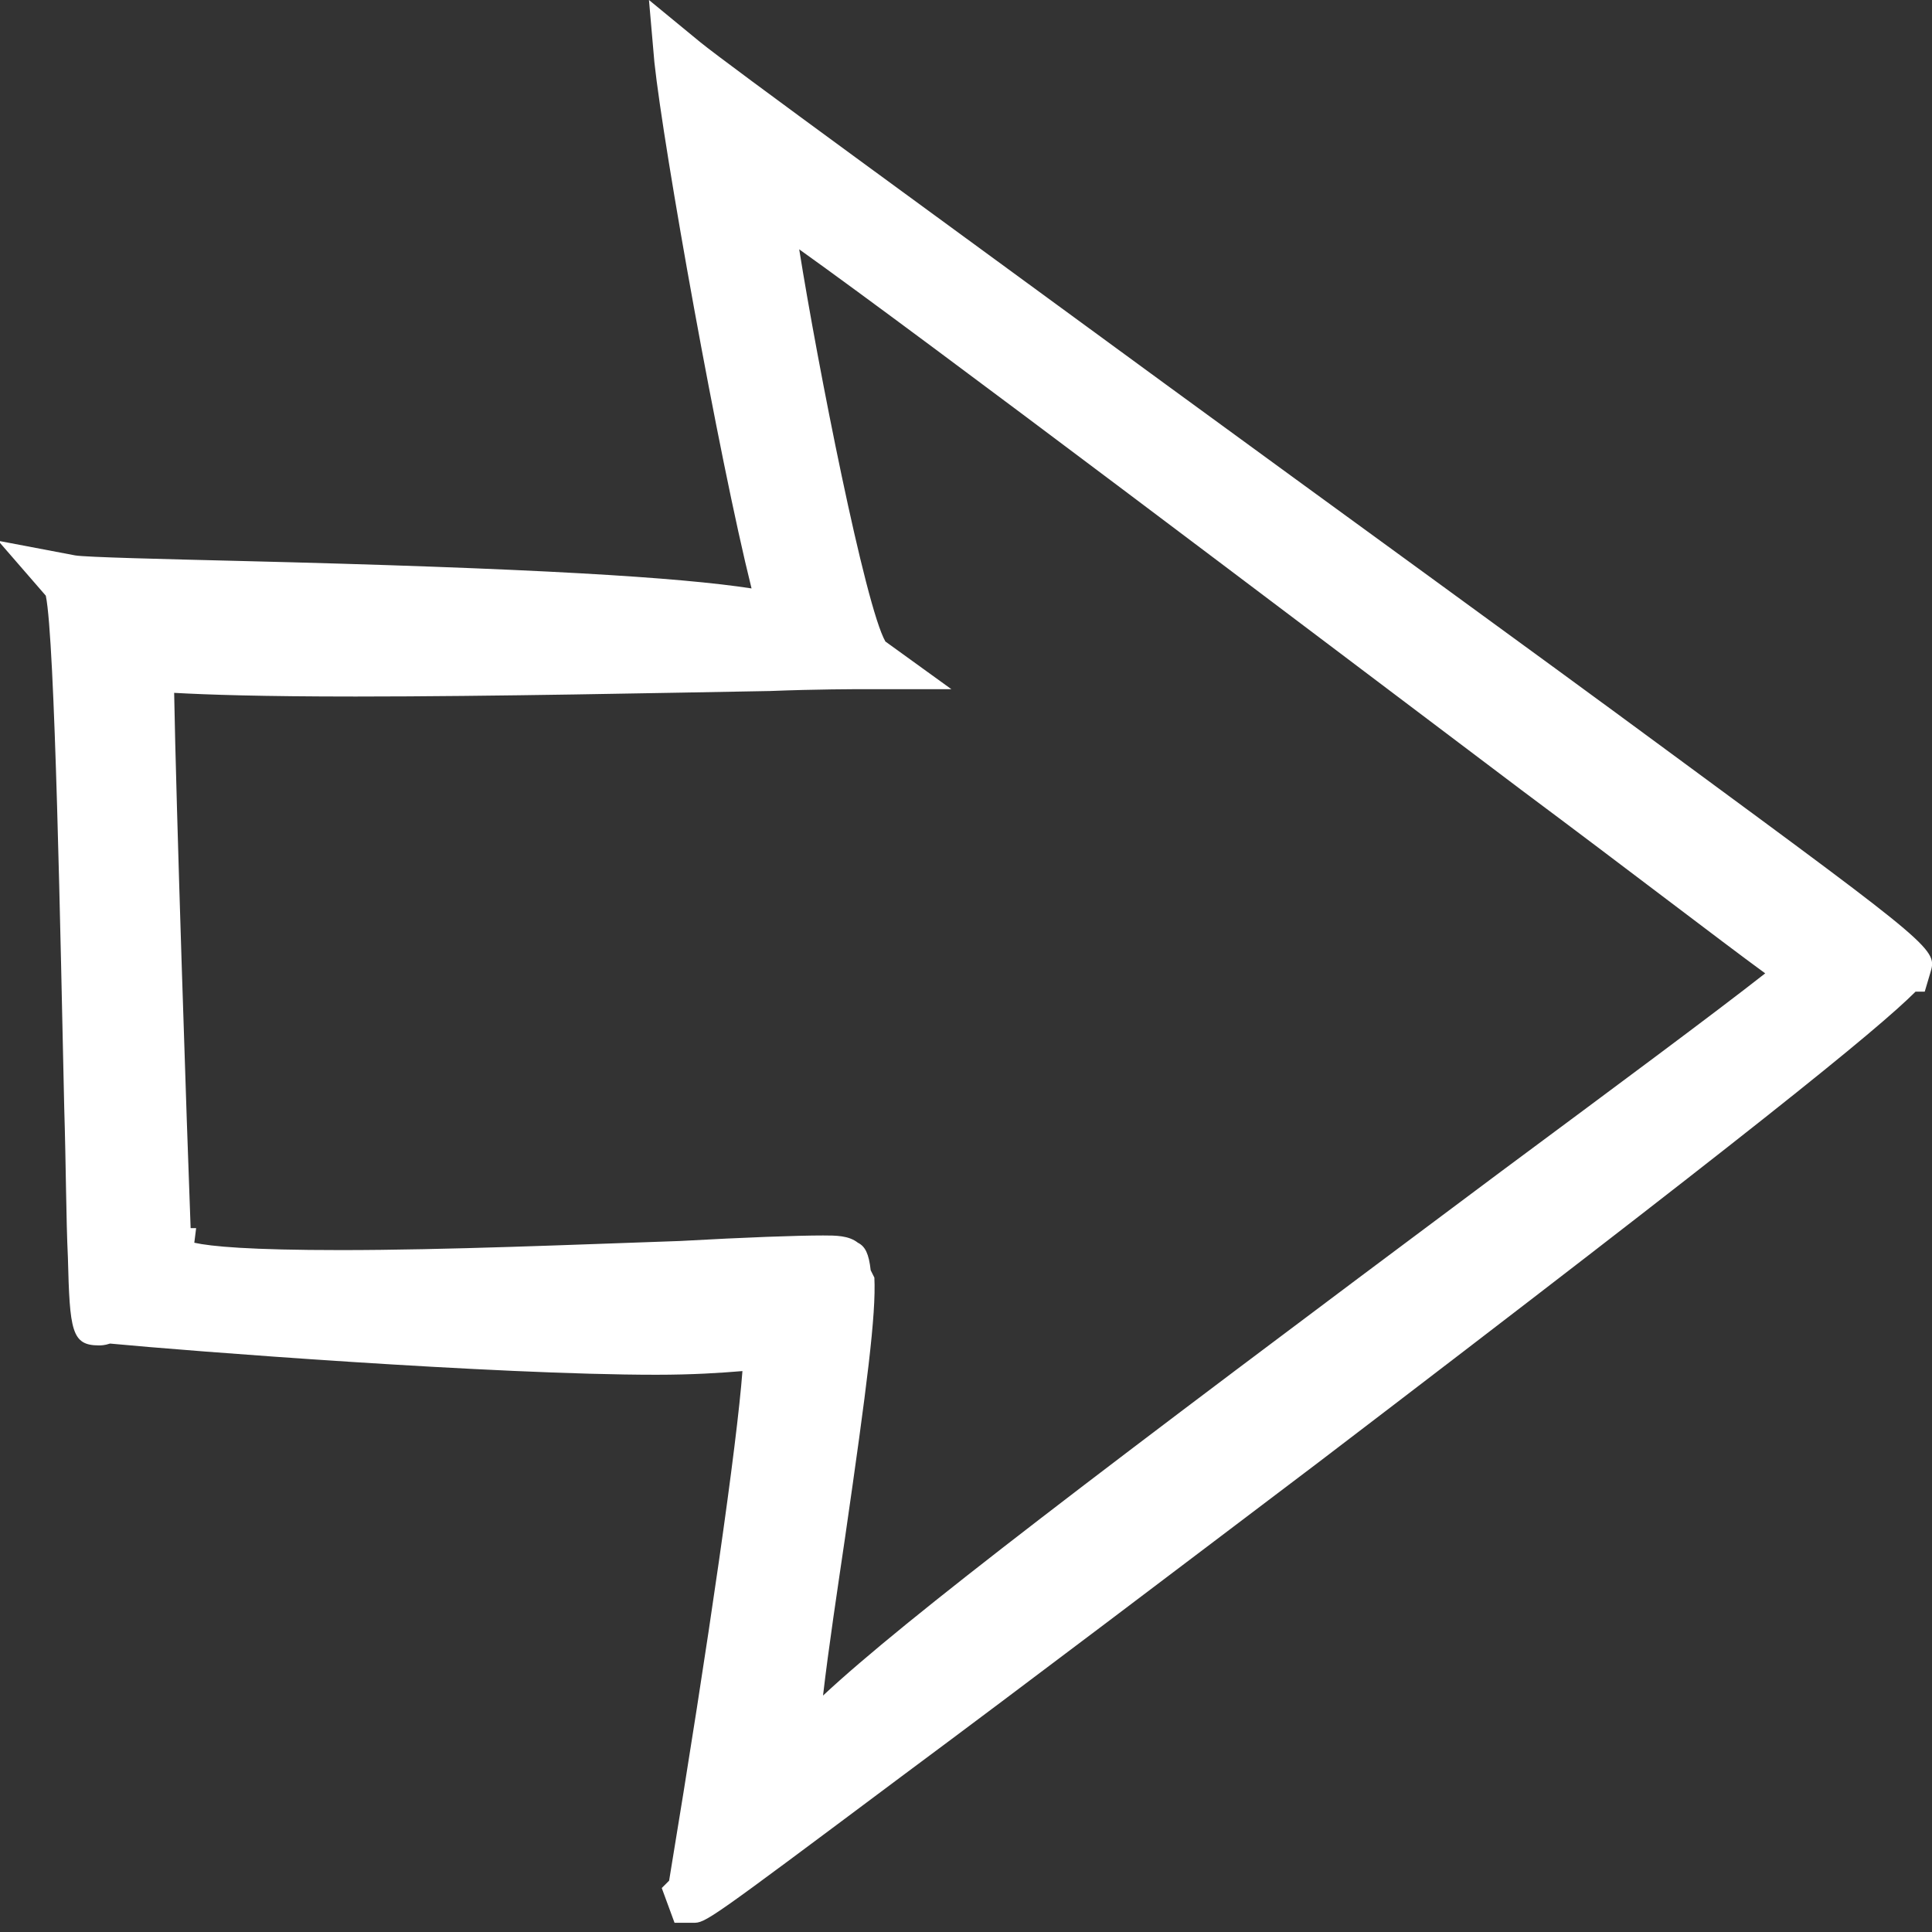 <svg width="21" height="21" viewBox="0 0 21 21" fill="none" xmlns="http://www.w3.org/2000/svg">
<rect x="0" y="0" width="21" height="21" fill="#333333" stroke="none"/>
<g clip-path="url(#clip0)">
<path d="M7.332 20.9L7.193 20.522L7.273 20.442C7.711 17.792 8.01 15.7 8.07 14.903C7.831 14.923 7.532 14.943 7.133 14.943C5.38 14.943 2.033 14.684 1.196 14.604C1.136 14.624 1.096 14.624 1.076 14.624C0.777 14.624 0.758 14.465 0.738 13.668C0.718 13.249 0.718 12.692 0.698 12.034C0.658 10.241 0.598 6.954 0.498 6.475L-0.02 5.878L0.817 6.037C0.937 6.057 1.774 6.077 2.591 6.097C5.818 6.176 7.392 6.276 8.169 6.396C7.811 4.961 7.213 1.614 7.113 0.677L7.054 0L7.611 0.458C7.93 0.717 10.122 2.311 12.652 4.164C14.505 5.519 16.597 7.033 18.191 8.209C21.06 10.321 21.06 10.321 20.98 10.58L20.921 10.779H20.821C20.403 11.197 19.028 12.313 14.326 15.899C12.851 17.015 11.198 18.27 9.803 19.306C7.671 20.9 7.671 20.9 7.532 20.9H7.332ZM9.504 13.887C9.524 14.286 9.424 15.063 9.185 16.716C9.106 17.254 9.006 17.912 8.946 18.43C9.843 17.593 11.915 16.019 16.318 12.732C17.553 11.815 18.629 11.018 19.187 10.58C18.669 10.201 17.713 9.464 16.537 8.587C14.027 6.694 10.082 3.706 8.687 2.71C8.887 3.965 9.405 6.595 9.624 6.973L10.341 7.491H9.424C9.285 7.491 8.887 7.491 8.369 7.511C7.233 7.531 5.34 7.571 3.866 7.571C2.83 7.571 2.252 7.551 1.893 7.531C1.913 8.707 2.033 12.333 2.072 13.349H2.132L2.112 13.508C2.292 13.548 2.71 13.588 3.706 13.588C4.842 13.588 6.257 13.528 7.392 13.489C8.11 13.449 8.667 13.429 8.946 13.429C9.086 13.429 9.225 13.429 9.325 13.508C9.405 13.548 9.444 13.628 9.464 13.807L9.504 13.887Z" fill="white"/>
</g>
<defs>
<clipPath id="clip0">
<rect width="21" height="20.9" fill="white"/>
</clipPath>
</defs>
</svg>
